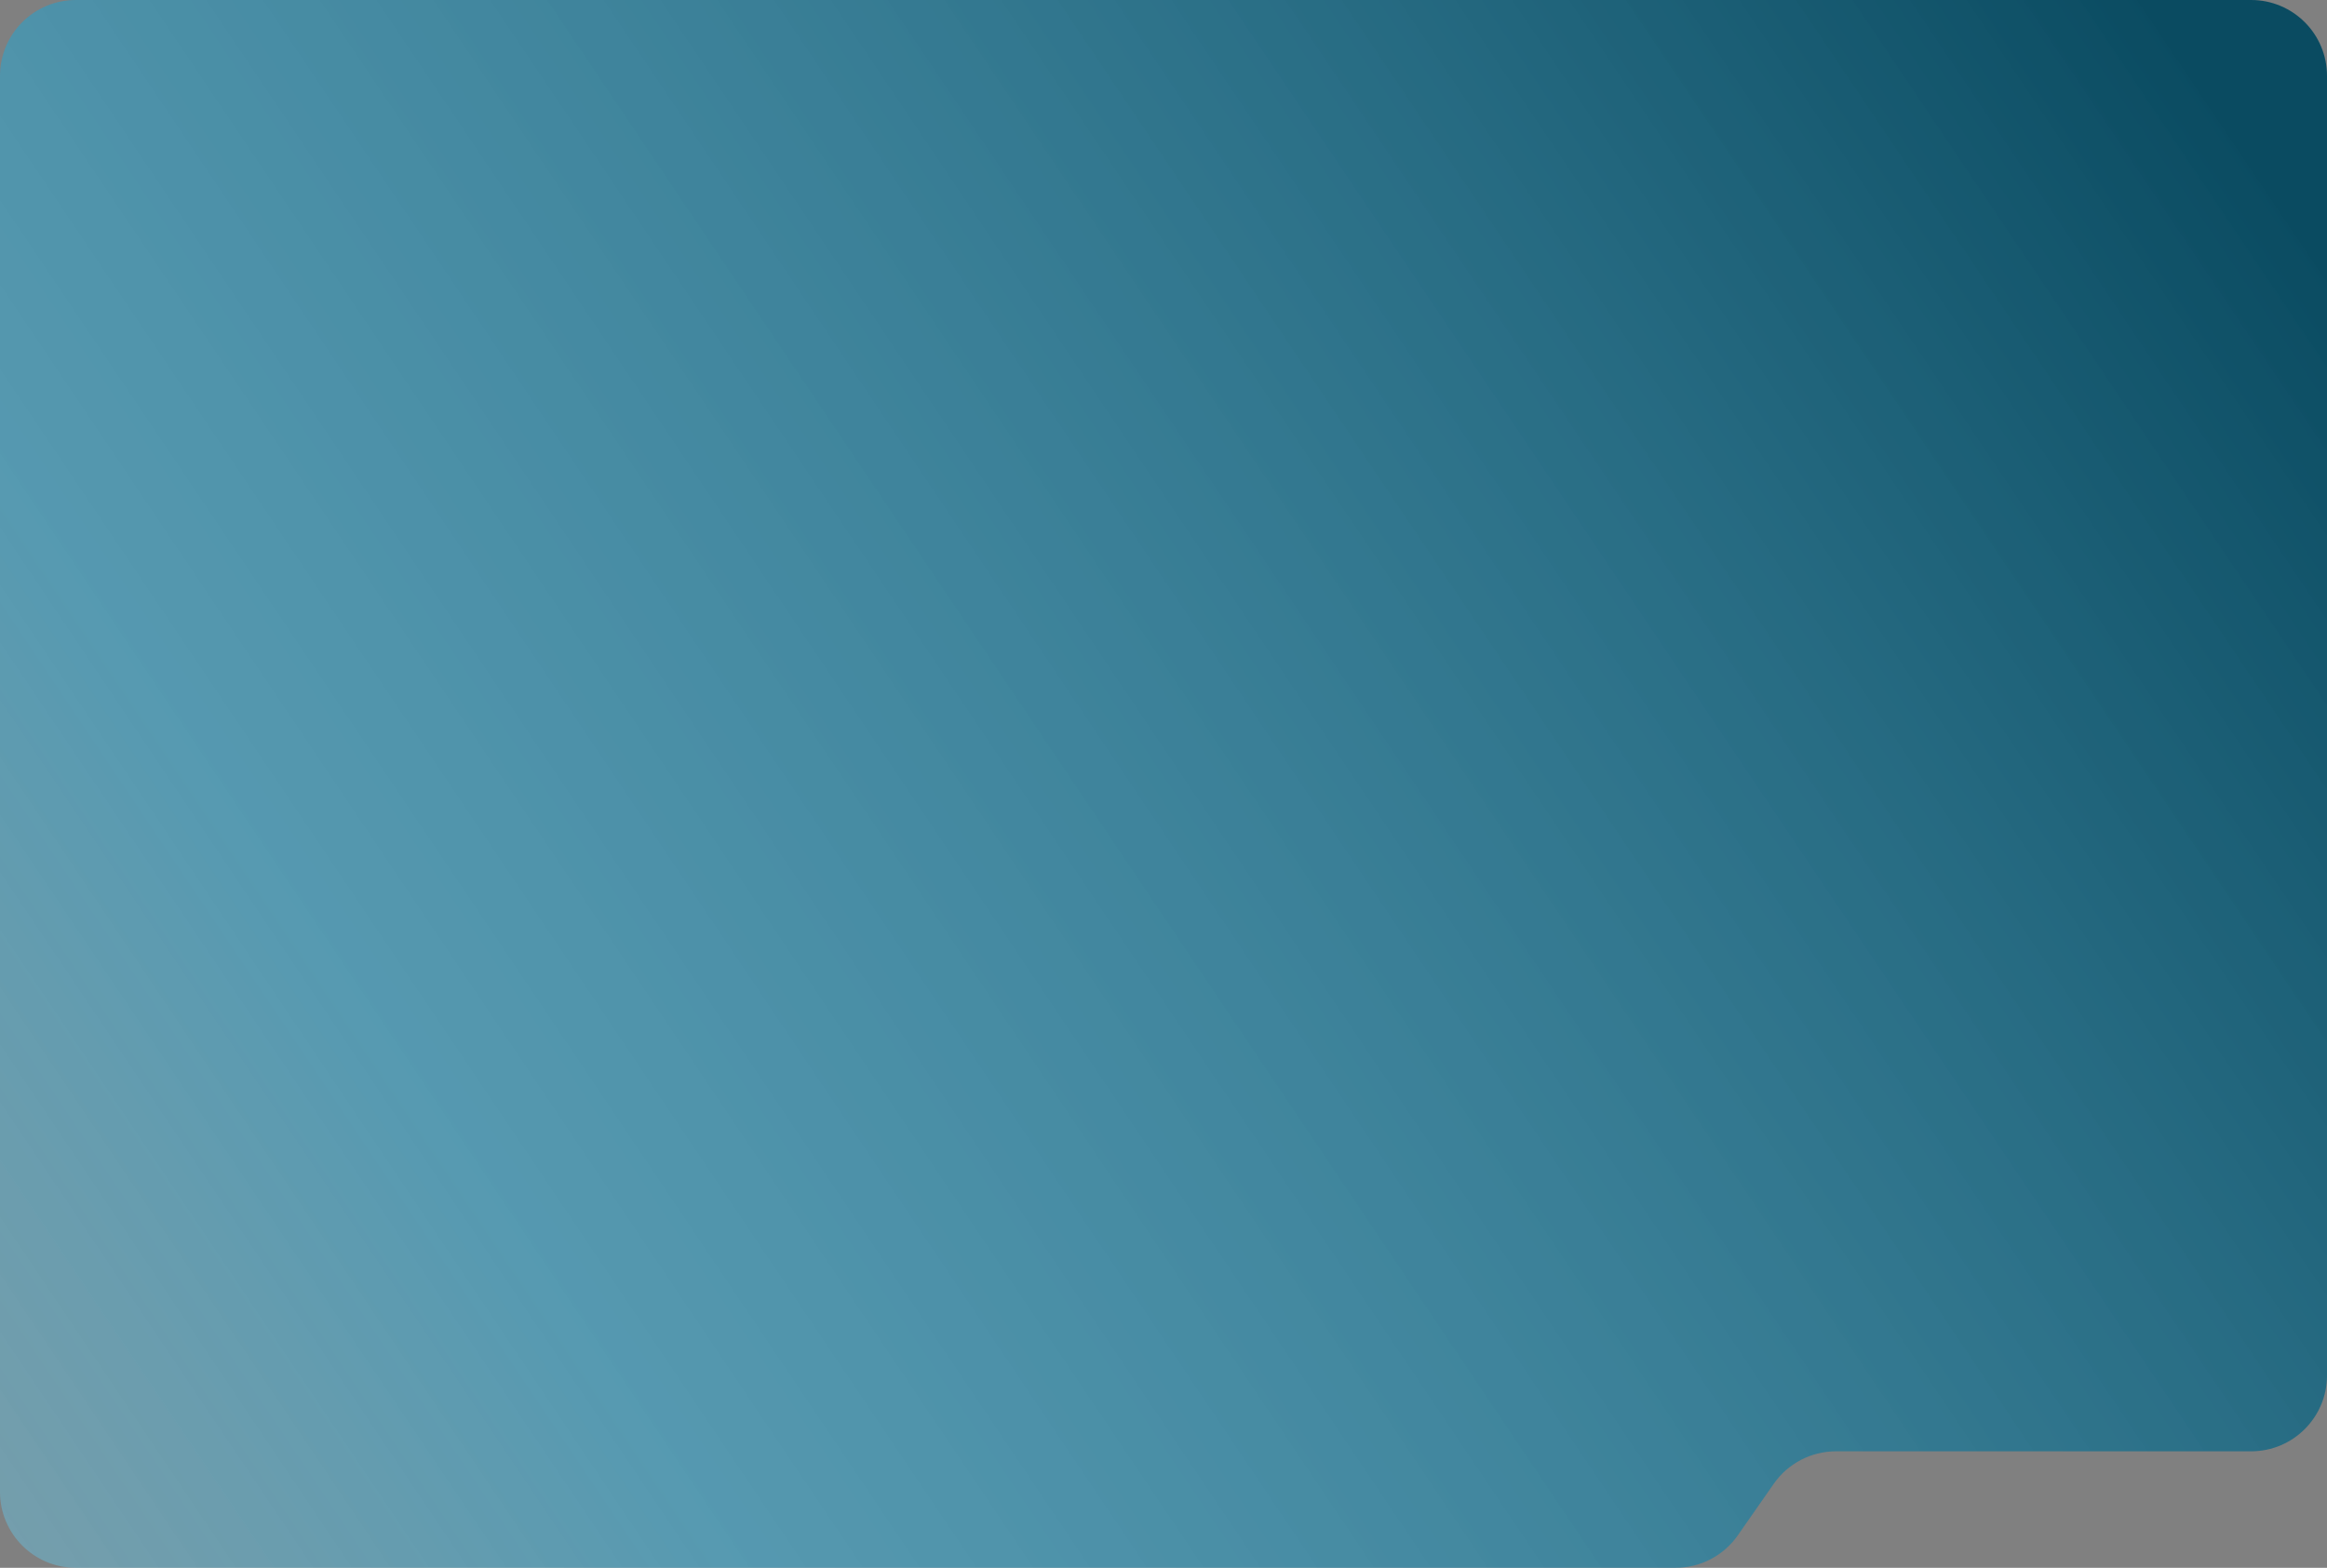<?xml version="1.0" encoding="UTF-8"?> <svg xmlns="http://www.w3.org/2000/svg" width="920" height="620" viewBox="0 0 920 620" fill="none"><rect x="0" y="0" width="920" height="620" fill="#808080" stroke="none"/><path d="M0 590V30C0 13.431 13.431 0 30 0H890C906.569 0 920 13.431 920 30V543.93C920 560.499 906.569 573.93 890 573.93H725.879C716.07 573.93 706.881 578.726 701.27 586.772L687.057 607.158C681.447 615.204 672.257 620 662.448 620H30C13.431 620 0 606.569 0 590Z" fill="url(#paint0_linear_103_871)"></path><defs><linearGradient id="paint0_linear_103_871" x1="992.5" y1="62.5" x2="-358.323" y2="970.768" gradientUnits="userSpaceOnUse"><stop offset="0.051" stop-color="#0A4B61"></stop><stop offset="0.553" stop-color="#41A7CA" stop-opacity="0.656"></stop><stop offset="0.838" stop-color="#94CEE1" stop-opacity="0.369"></stop><stop offset="0.952" stop-color="#DEF0F6" stop-opacity="0.113"></stop><stop offset="1" stop-color="white" stop-opacity="0"></stop></linearGradient></defs></svg> 
